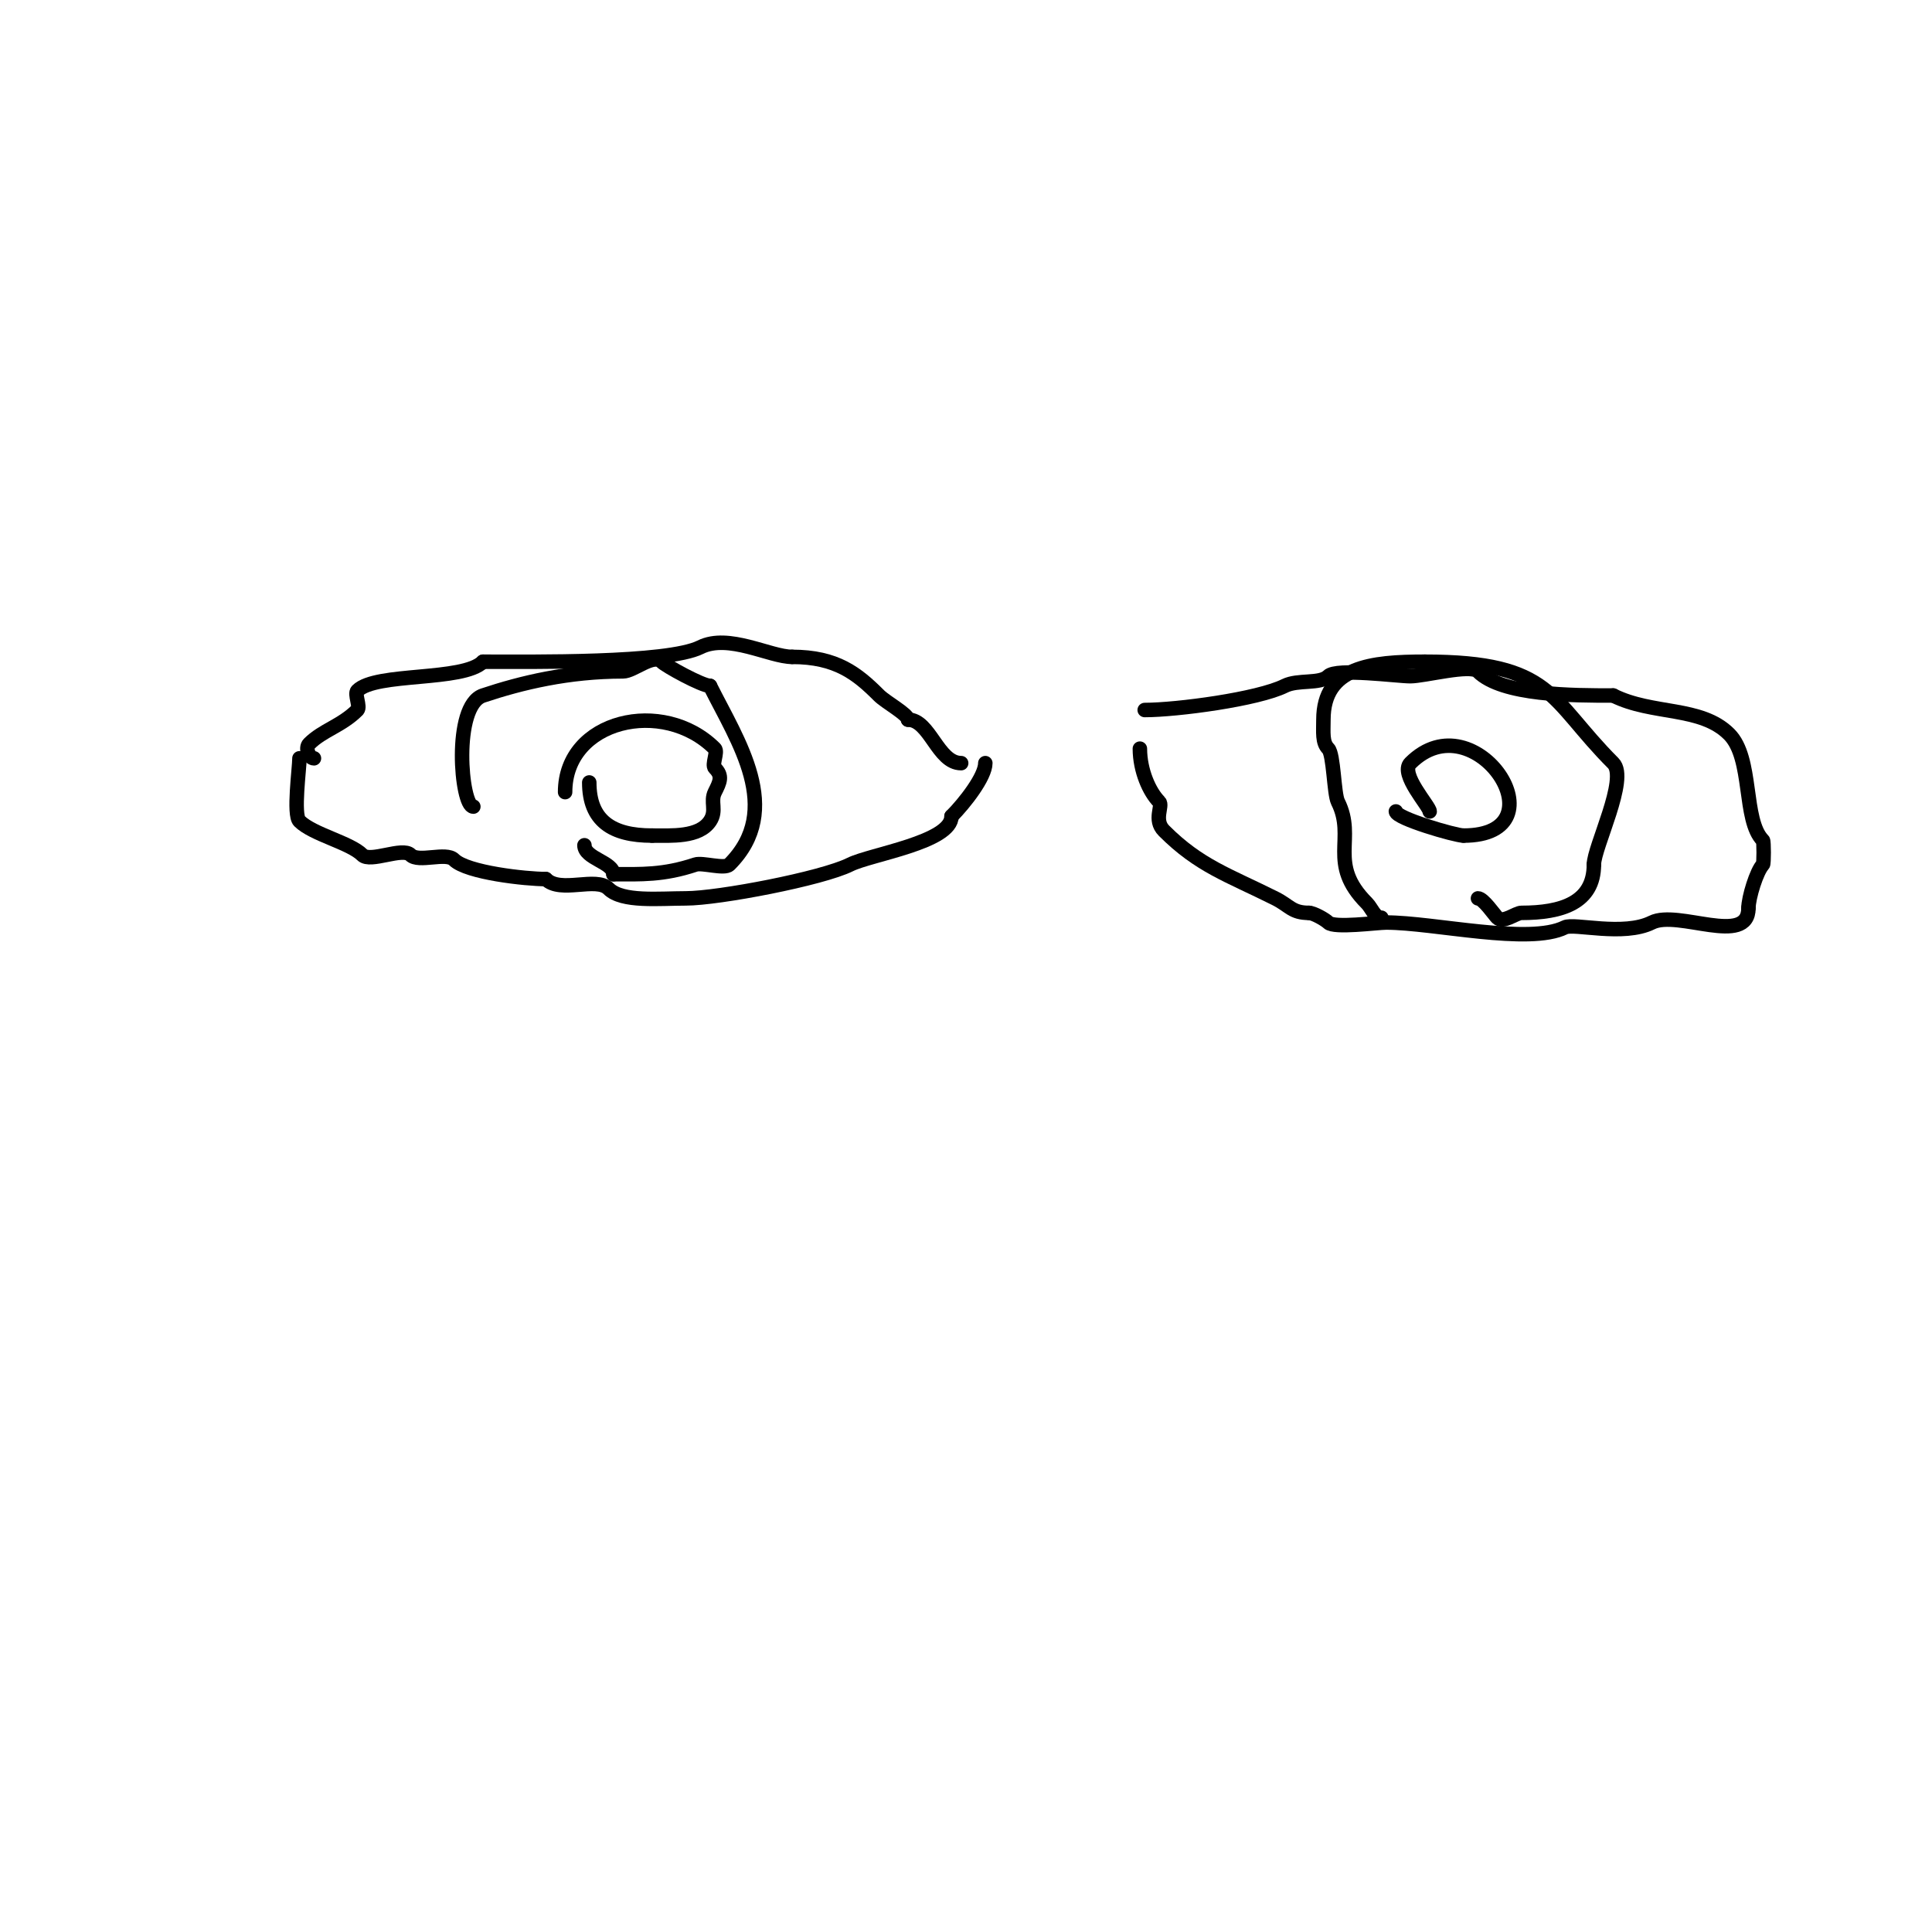 <svg viewBox='0 0 400 400' version='1.1' xmlns='http://www.w3.org/2000/svg' xmlns:xlink='http://www.w3.org/1999/xlink'><g fill='none' stroke='#000000' stroke-width='3' stroke-linecap='round' stroke-linejoin='round'><path d='M65,157c-1.004,0 -1.871,-2.129 -1,-3c2.858,-2.858 6.683,-3.683 10,-7c0.667,-0.667 -0.667,-3.333 0,-4c3.838,-3.838 21.876,-1.876 26,-6'/><path d='M100,137c9.753,0 38.175,0.413 45,-3c5.824,-2.912 14.417,2 19,2'/><path d='M164,136c9.177,0 13.475,3.475 18,8c1.393,1.393 6,3.896 6,5'/><path d='M188,149c4.534,0 6.13,9 11,9'/><path d='M62,157c0,2.072 -1.318,11.682 0,13c2.767,2.767 10.455,4.455 13,7c1.667,1.667 8.333,-1.667 10,0c1.667,1.667 7.333,-0.667 9,1c2.682,2.682 14.921,4 19,4'/><path d='M113,182c3.055,3.055 10.425,-0.575 13,2c2.823,2.823 10.471,2 16,2c6.772,0 28.211,-4.106 34,-7c4.287,-2.144 21,-4.585 21,-10'/><path d='M197,169c2.696,-2.696 7,-8.194 7,-11'/><path d='M237,147c6.69,0 23.466,-2.233 29,-5c2.719,-1.36 7.309,-0.309 9,-2c1.724,-1.724 14.29,0 17,0c2.867,0 12.436,-2.564 14,-1c5.016,5.016 19.632,5 28,5'/><path d='M334,144c8.151,4.076 18.154,2.154 24,8c4.998,4.998 2.803,17.803 7,22c0.203,0.203 0.203,4.797 0,5c-1.301,1.301 -3,6.864 -3,9'/><path d='M362,188c0,8.034 -14.597,0.298 -20,3c-5.874,2.937 -16.132,0.066 -18,1c-7.397,3.698 -27.126,-1 -37,-1c-1.912,0 -10.783,1.217 -12,0c-0.608,-0.608 -3.042,-2 -4,-2'/><path d='M271,189c-3.54,0 -3.948,-1.474 -7,-3c-9.724,-4.862 -15.693,-6.693 -23,-14c-2.253,-2.253 -0.167,-5.167 -1,-6c-2.019,-2.019 -4,-6.434 -4,-11'/><path d='M236,155'/><path d='M286,190c-1.414,0 -2,-2 -3,-3c-8.253,-8.253 -2.16,-13.321 -6,-21c-0.83,-1.66 -0.865,-9.865 -2,-11c-1.276,-1.276 -1,-3.377 -1,-6c0,-10.998 9.916,-12 21,-12'/><path d='M295,137c26.504,0 25.692,7.692 39,21c3.187,3.187 -4,17.395 -4,21'/><path d='M330,179c0,7.937 -6.712,10 -15,10c-1.196,0 -3.785,2.215 -5,1c-0.631,-0.631 -2.91,-4 -4,-4'/><path d='M296,168c0,-1.063 -6.244,-7.756 -4,-10c13.444,-13.444 32.085,15 11,15'/><path d='M303,173c-1.681,0 -14,-3.584 -14,-5'/><path d='M98,167c-2.545,0 -4.339,-20.887 2,-23c7.952,-2.651 17.649,-5 29,-5c2.173,0 6.231,-3.769 8,-2c0.908,0.908 8.363,5 10,5'/><path d='M147,142c5.726,11.452 15.381,25.619 4,37c-1.005,1.005 -5.572,-0.476 -7,0c-6.691,2.23 -11.259,2 -17,2'/><path d='M127,181c0,-2.512 -6,-3.25 -6,-6'/><path d='M117,164c0,-15.022 20.341,-19.659 31,-9c0.667,0.667 -0.667,3.333 0,4c1.665,1.665 1.066,2.868 0,5c-0.995,1.99 0.471,3.794 -1,6c-2.276,3.414 -8.004,3 -12,3'/><path d='M135,173c-8.29,0 -13,-3.056 -13,-11'/></g>
</svg>